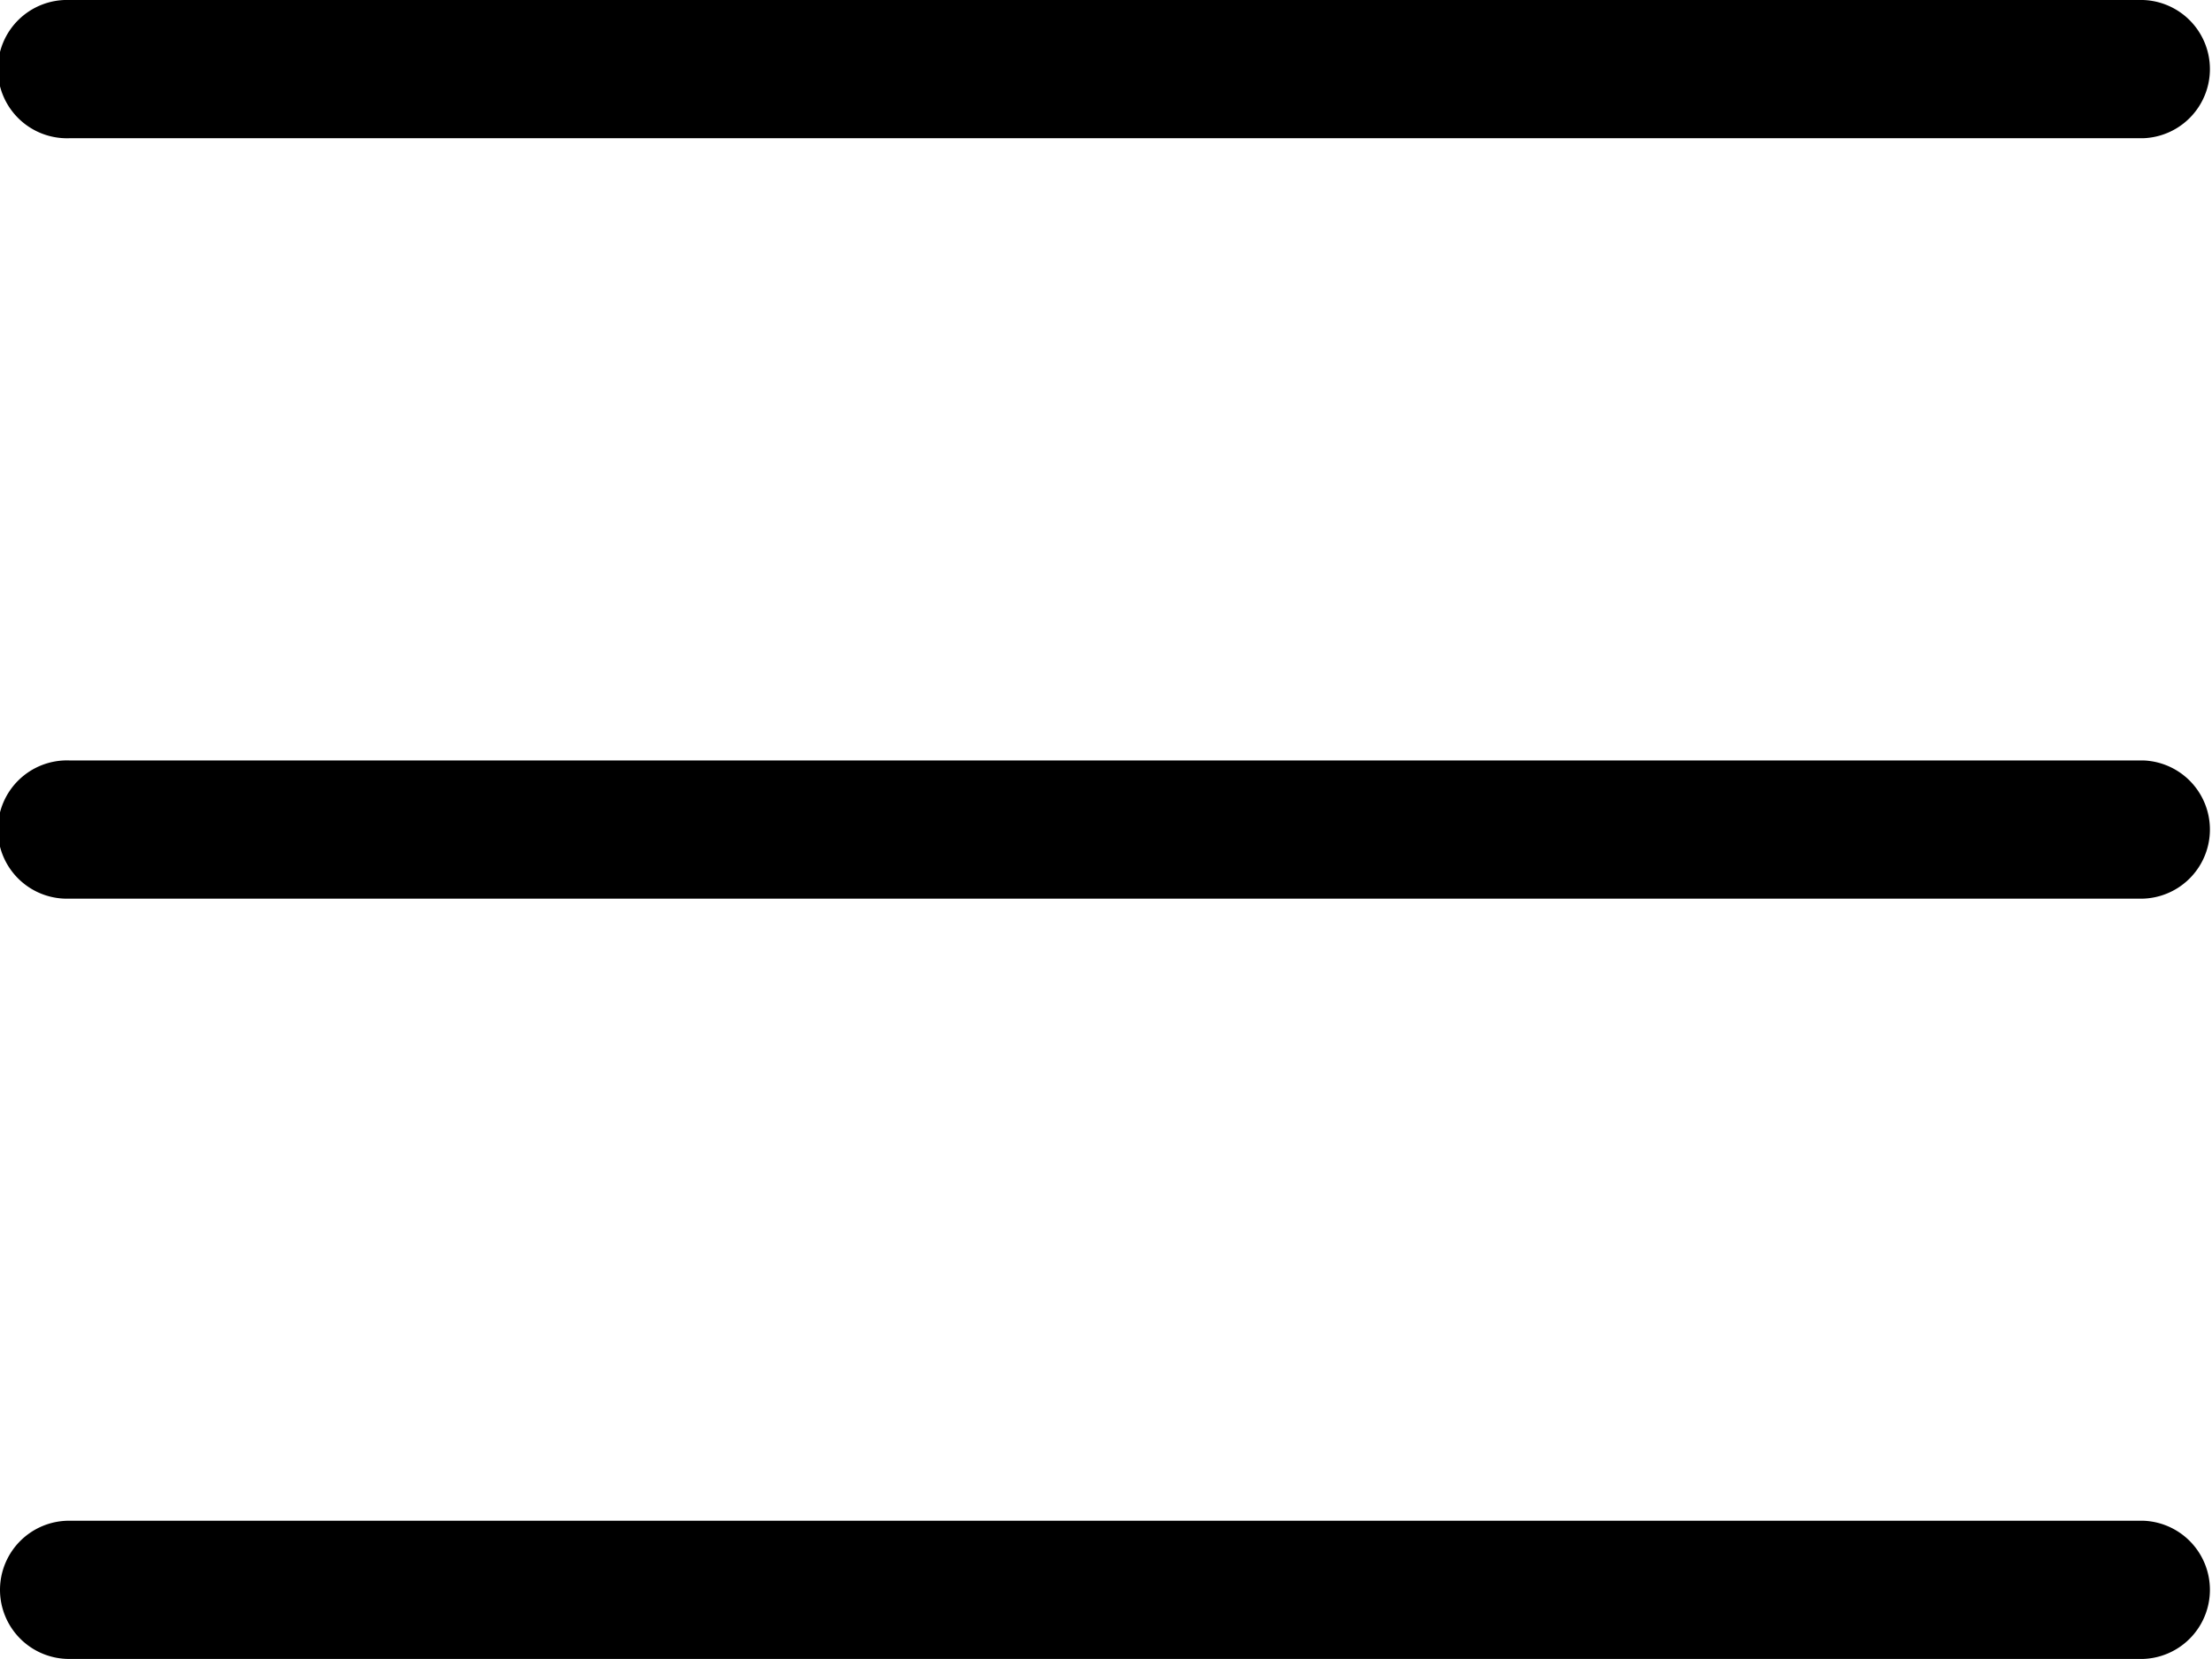 <svg xmlns="http://www.w3.org/2000/svg" width="32.949" height="24.712" viewBox="0 0 32.949 24.712">
  <path id="burger-menu" d="M5.03,6a1.03,1.03,0,1,0,0,2.059h30.89a1.03,1.03,0,0,0,0-2.059Zm30.89,13.386H5.03a1.03,1.03,0,1,1,0-2.059h30.89a1.03,1.03,0,0,1,0,2.059ZM4,29.682a1.03,1.03,0,0,1,1.03-1.03h30.89a1.03,1.03,0,0,1,0,2.059H5.03A1.03,1.03,0,0,1,4,29.682Z" transform="translate(-4 -6)" fill-rule="evenodd"/>
</svg>
